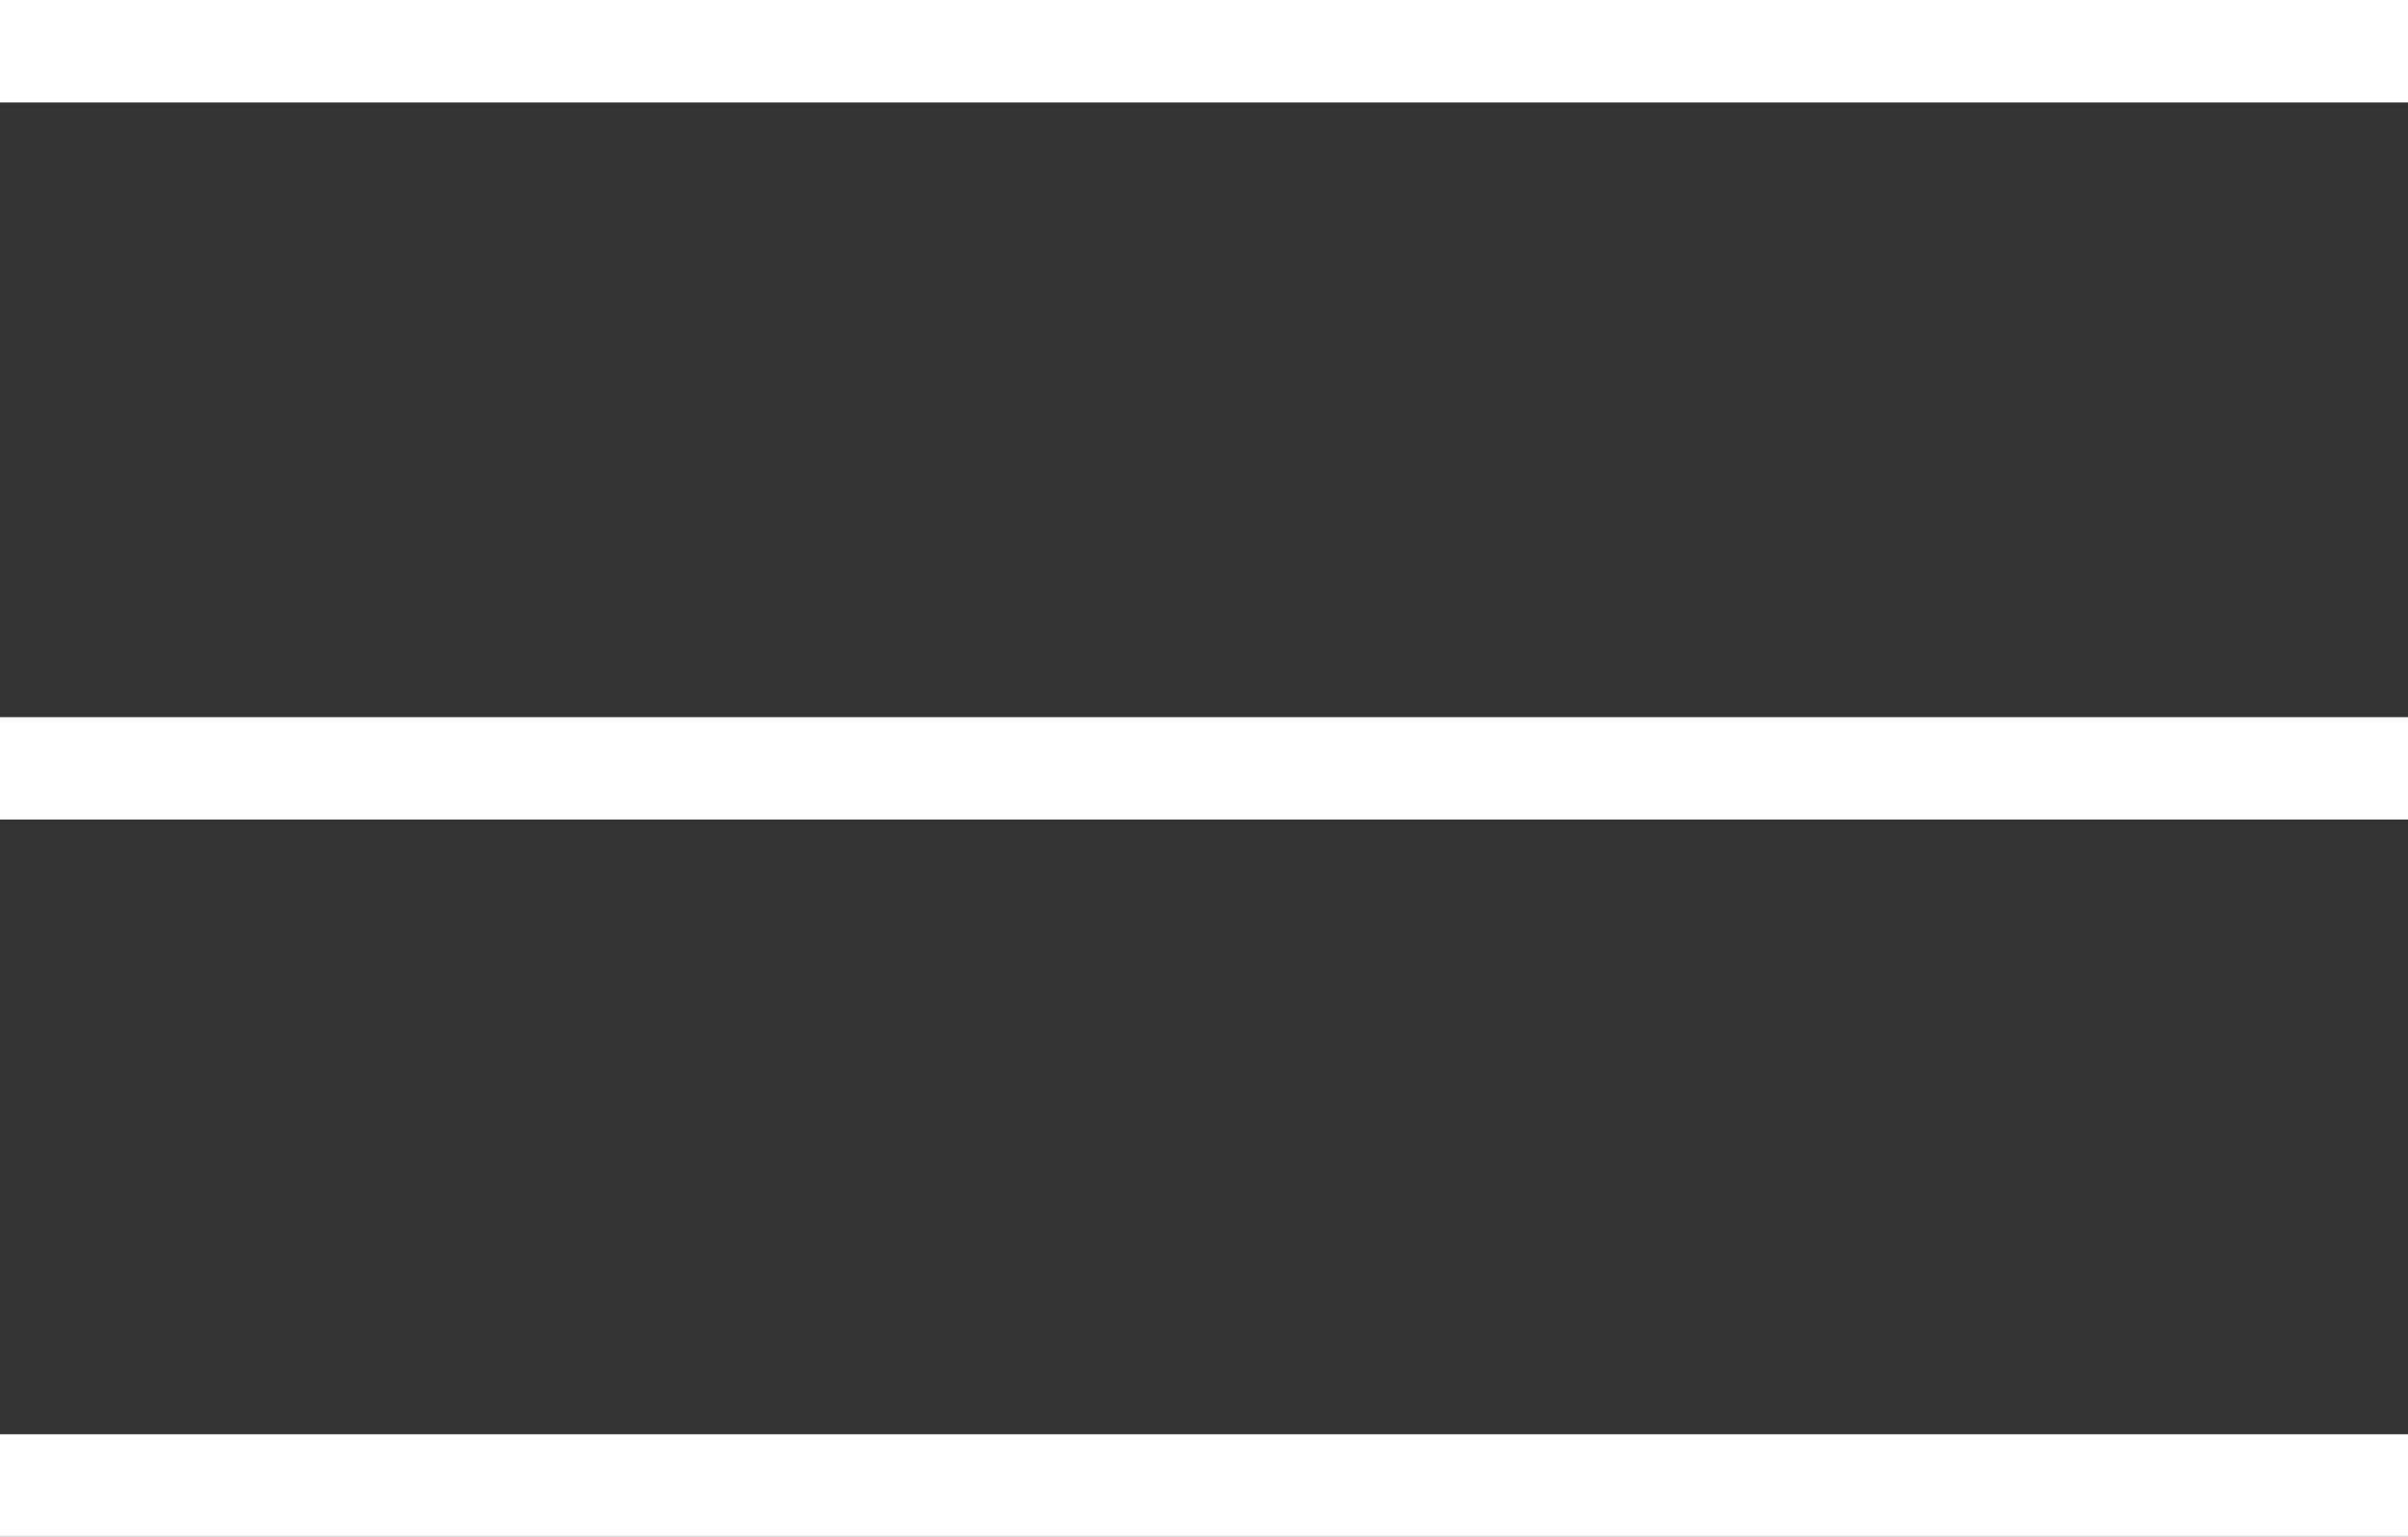 <?xml version="1.0" encoding="UTF-8"?> <svg xmlns="http://www.w3.org/2000/svg" width="47" height="30" viewBox="0 0 47 30" fill="none"><rect x="0" y="0" width="47" height="30" fill="#333333" stroke="none"/> <line y1="1" x2="47" y2="1" stroke="white" stroke-width="2"></line> <line y1="15" x2="47" y2="15" stroke="white" stroke-width="2"></line> <line y1="29" x2="47" y2="29" stroke="white" stroke-width="2"></line> </svg> 